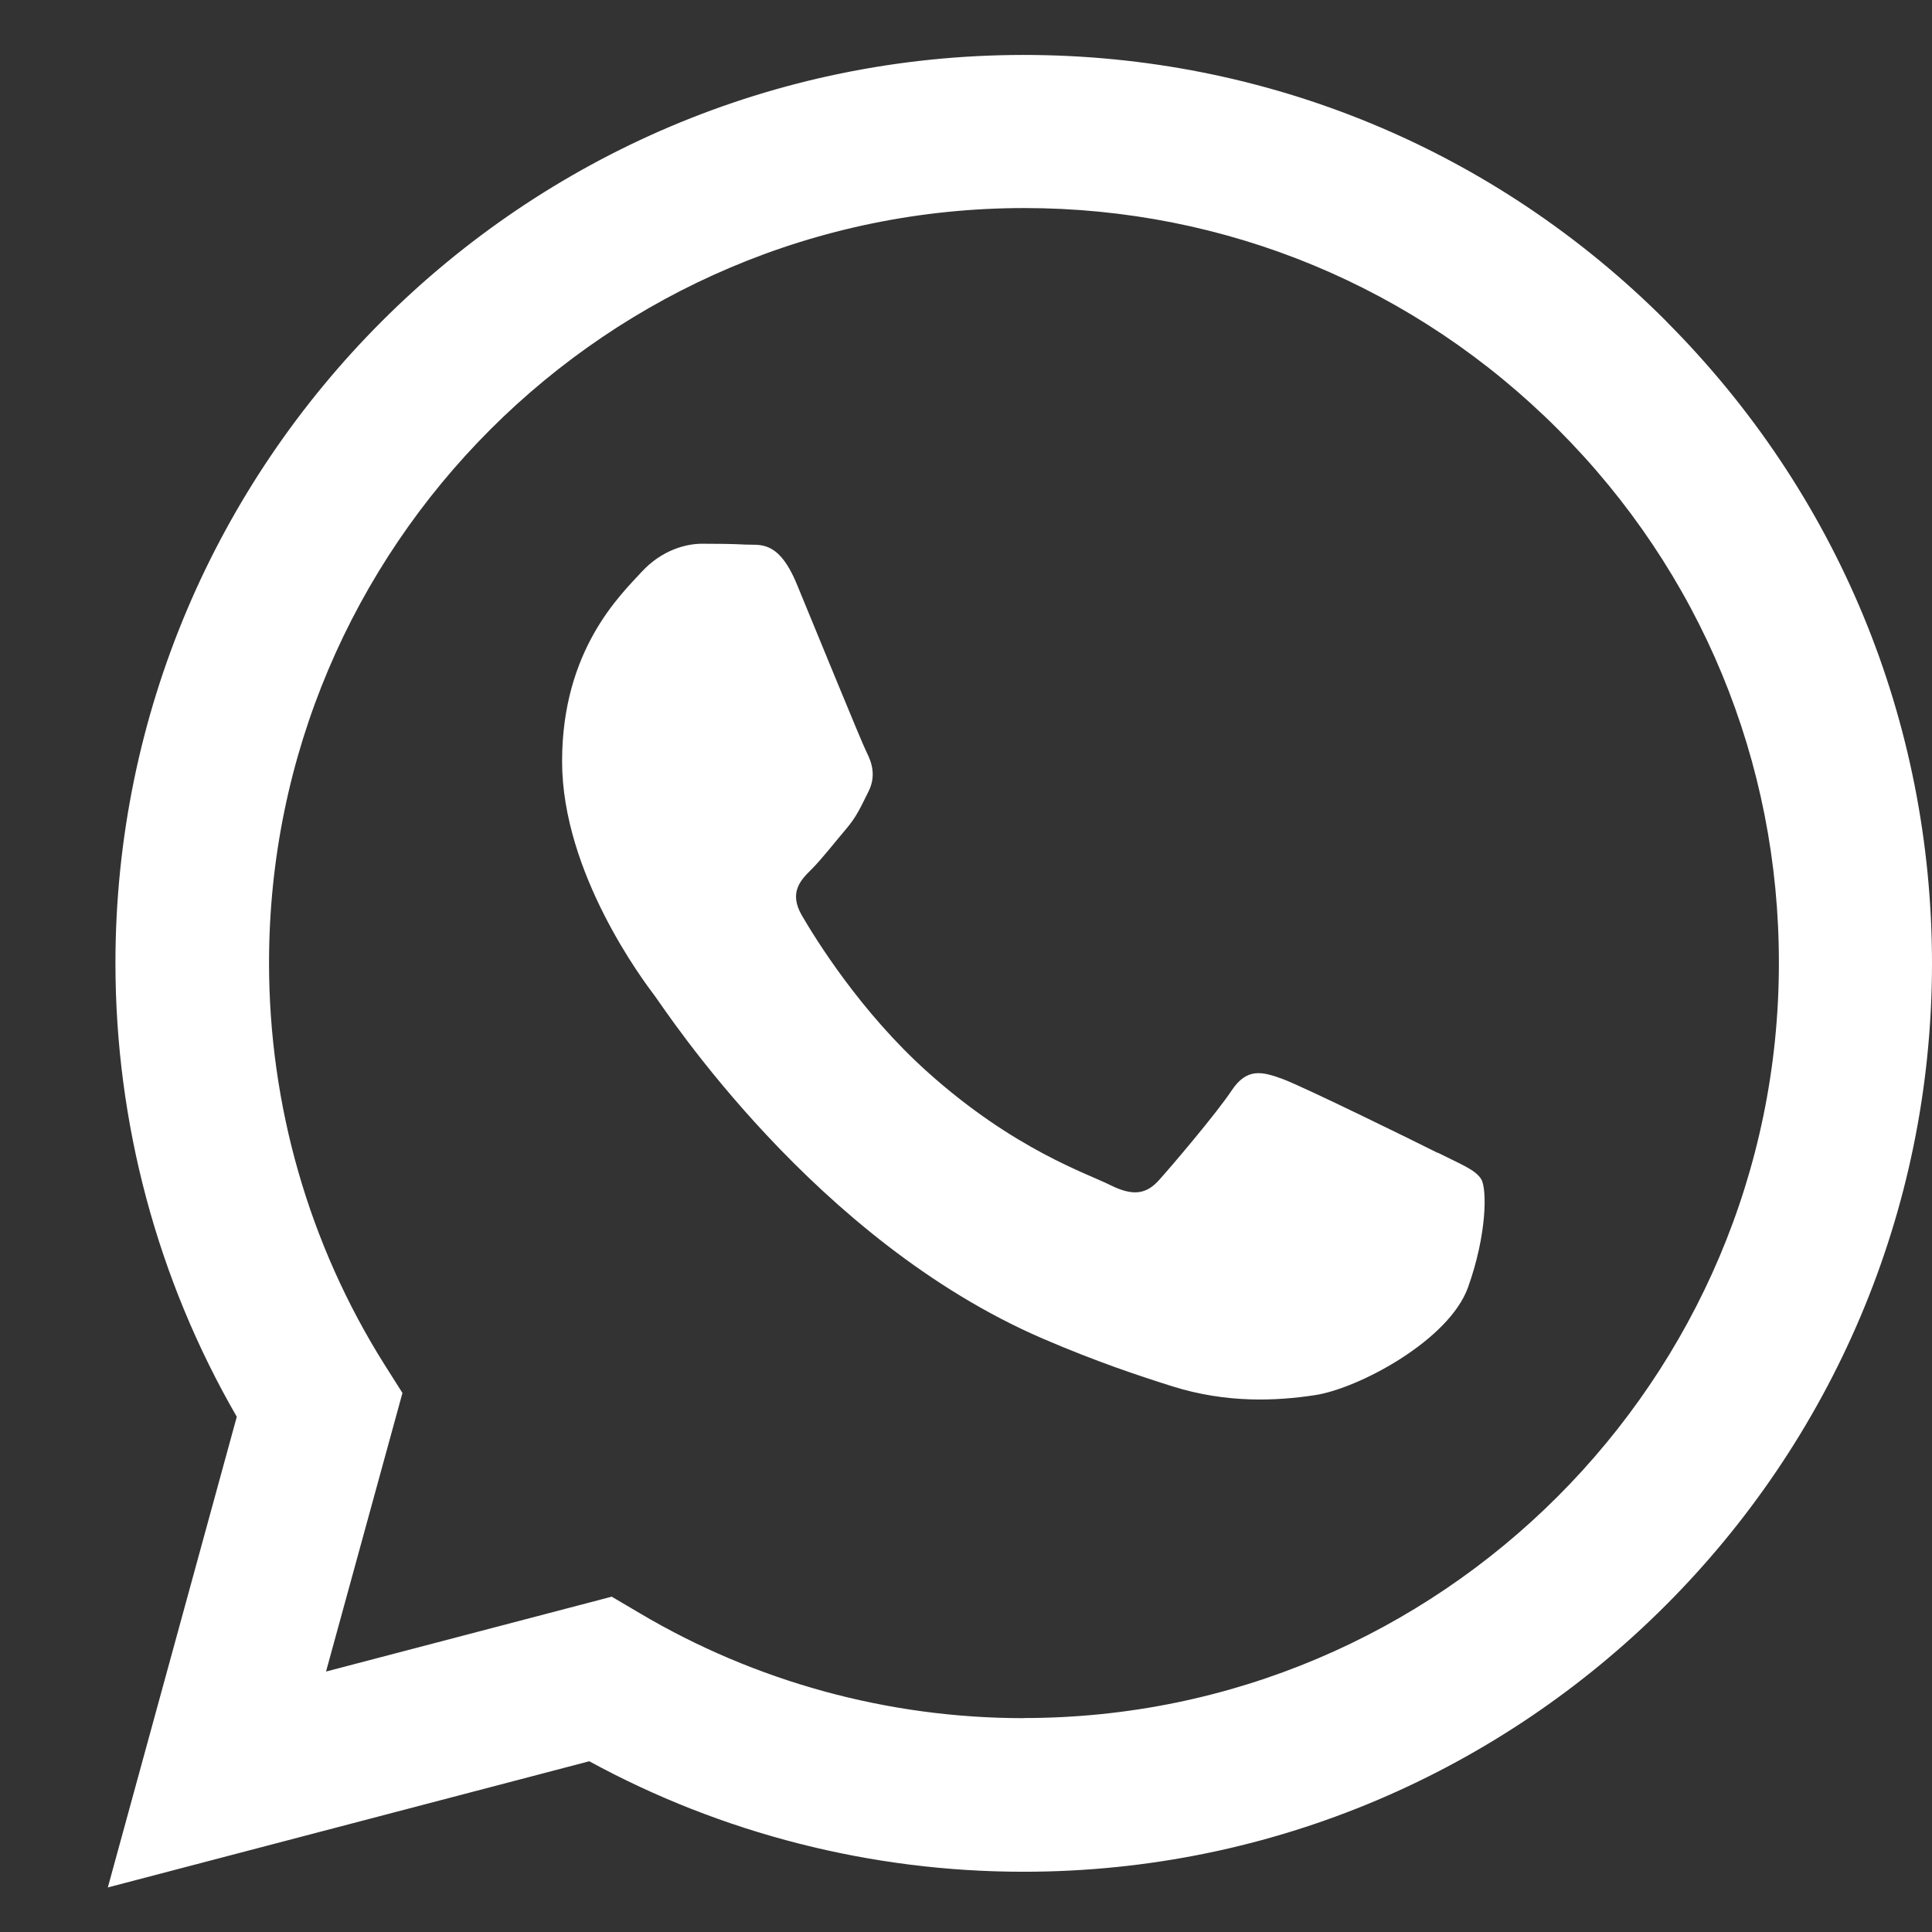<svg width="16" height="16" viewBox="0 0 16 16" fill="none" xmlns="http://www.w3.org/2000/svg">
<rect x="0" y="0" width="16" height="16" fill="#333333" stroke="none"/>
<path fill-rule="evenodd" clip-rule="evenodd" d="M13.799 2.66C12.38 1.239 10.489 0.455 8.478 0.455C4.332 0.455 0.958 3.828 0.956 7.974C0.956 9.298 1.302 10.593 1.961 11.733L0.893 15.631L4.88 14.586C5.978 15.185 7.217 15.501 8.474 15.501H8.478C12.624 15.501 15.998 12.128 16 7.981C16 5.971 15.218 4.083 13.799 2.661V2.66ZM8.478 14.229H8.476C7.354 14.229 6.254 13.927 5.295 13.358L5.066 13.223L2.7 13.843L3.333 11.536L3.183 11.299C2.558 10.305 2.228 9.154 2.228 7.974C2.228 4.527 5.033 1.723 8.483 1.723C10.154 1.723 11.723 2.375 12.903 3.556C14.084 4.738 14.734 6.307 14.732 7.977C14.732 11.424 11.926 14.228 8.48 14.228L8.478 14.229ZM11.907 9.548C11.719 9.453 10.795 9 10.623 8.936C10.451 8.873 10.326 8.842 10.2 9.031C10.075 9.219 9.715 9.643 9.604 9.767C9.495 9.892 9.384 9.908 9.196 9.815C9.009 9.72 8.402 9.523 7.686 8.882C7.127 8.383 6.749 7.768 6.64 7.58C6.532 7.392 6.628 7.29 6.723 7.197C6.807 7.113 6.911 6.978 7.004 6.869C7.097 6.76 7.129 6.681 7.192 6.556C7.255 6.431 7.224 6.321 7.176 6.228C7.129 6.133 6.753 5.209 6.597 4.833C6.444 4.466 6.289 4.517 6.173 4.51C6.064 4.504 5.938 4.503 5.813 4.503C5.688 4.503 5.485 4.55 5.312 4.738C5.14 4.926 4.655 5.381 4.655 6.305C4.655 7.229 5.328 8.123 5.423 8.248C5.516 8.373 6.748 10.271 8.634 11.085C9.082 11.278 9.434 11.394 9.706 11.48C10.156 11.622 10.567 11.603 10.89 11.554C11.252 11.499 12.002 11.099 12.158 10.66C12.315 10.221 12.315 9.845 12.267 9.766C12.22 9.687 12.095 9.641 11.907 9.546V9.548Z" fill="white"/>
</svg>
